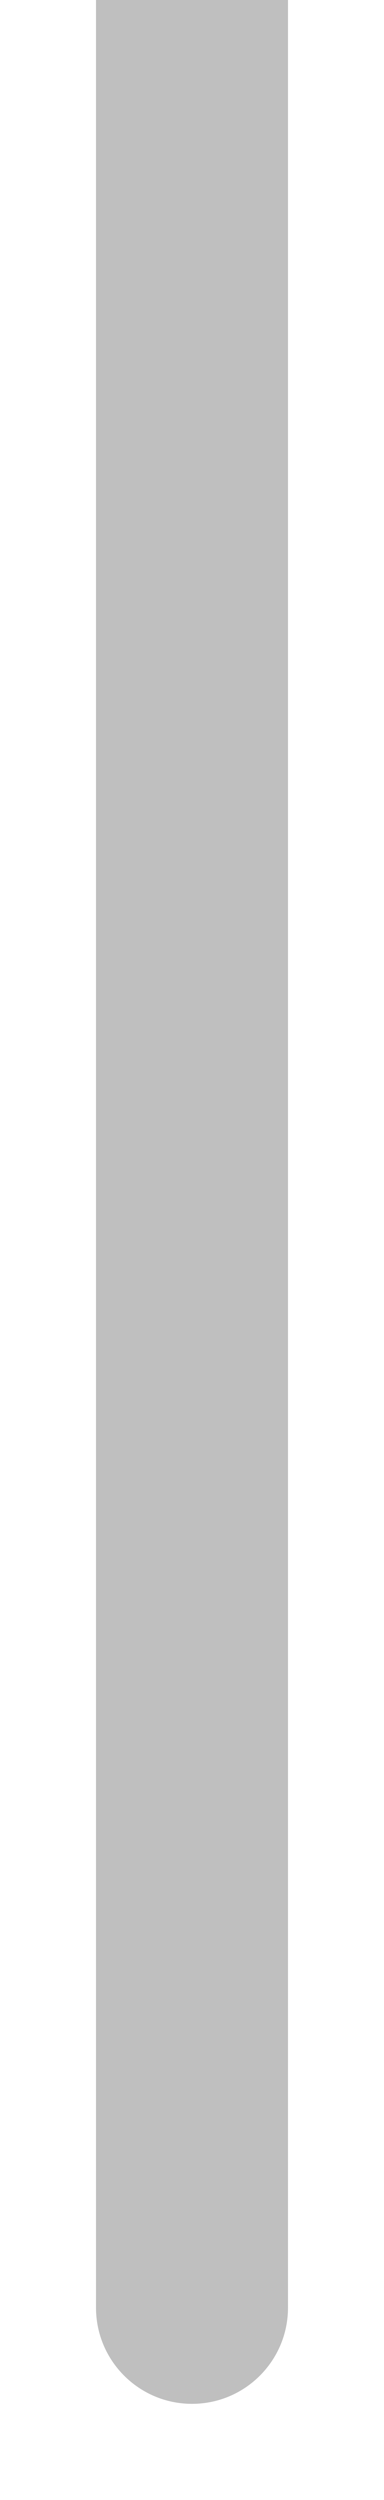 <?xml version="1.0" encoding="utf-8"?>
<svg xmlns="http://www.w3.org/2000/svg" fill="none" height="100%" overflow="visible" preserveAspectRatio="none" style="display: block;" viewBox="0 0 2 13" width="100%">
<path d="M0.5 12C0.5 12.276 0.724 12.5 1 12.5C1.276 12.5 1.5 12.276 1.5 12H1H0.5ZM1 12H1.5V0H1H0.5V12H1Z" fill="black" id="divider" opacity="0.25"/>
</svg>